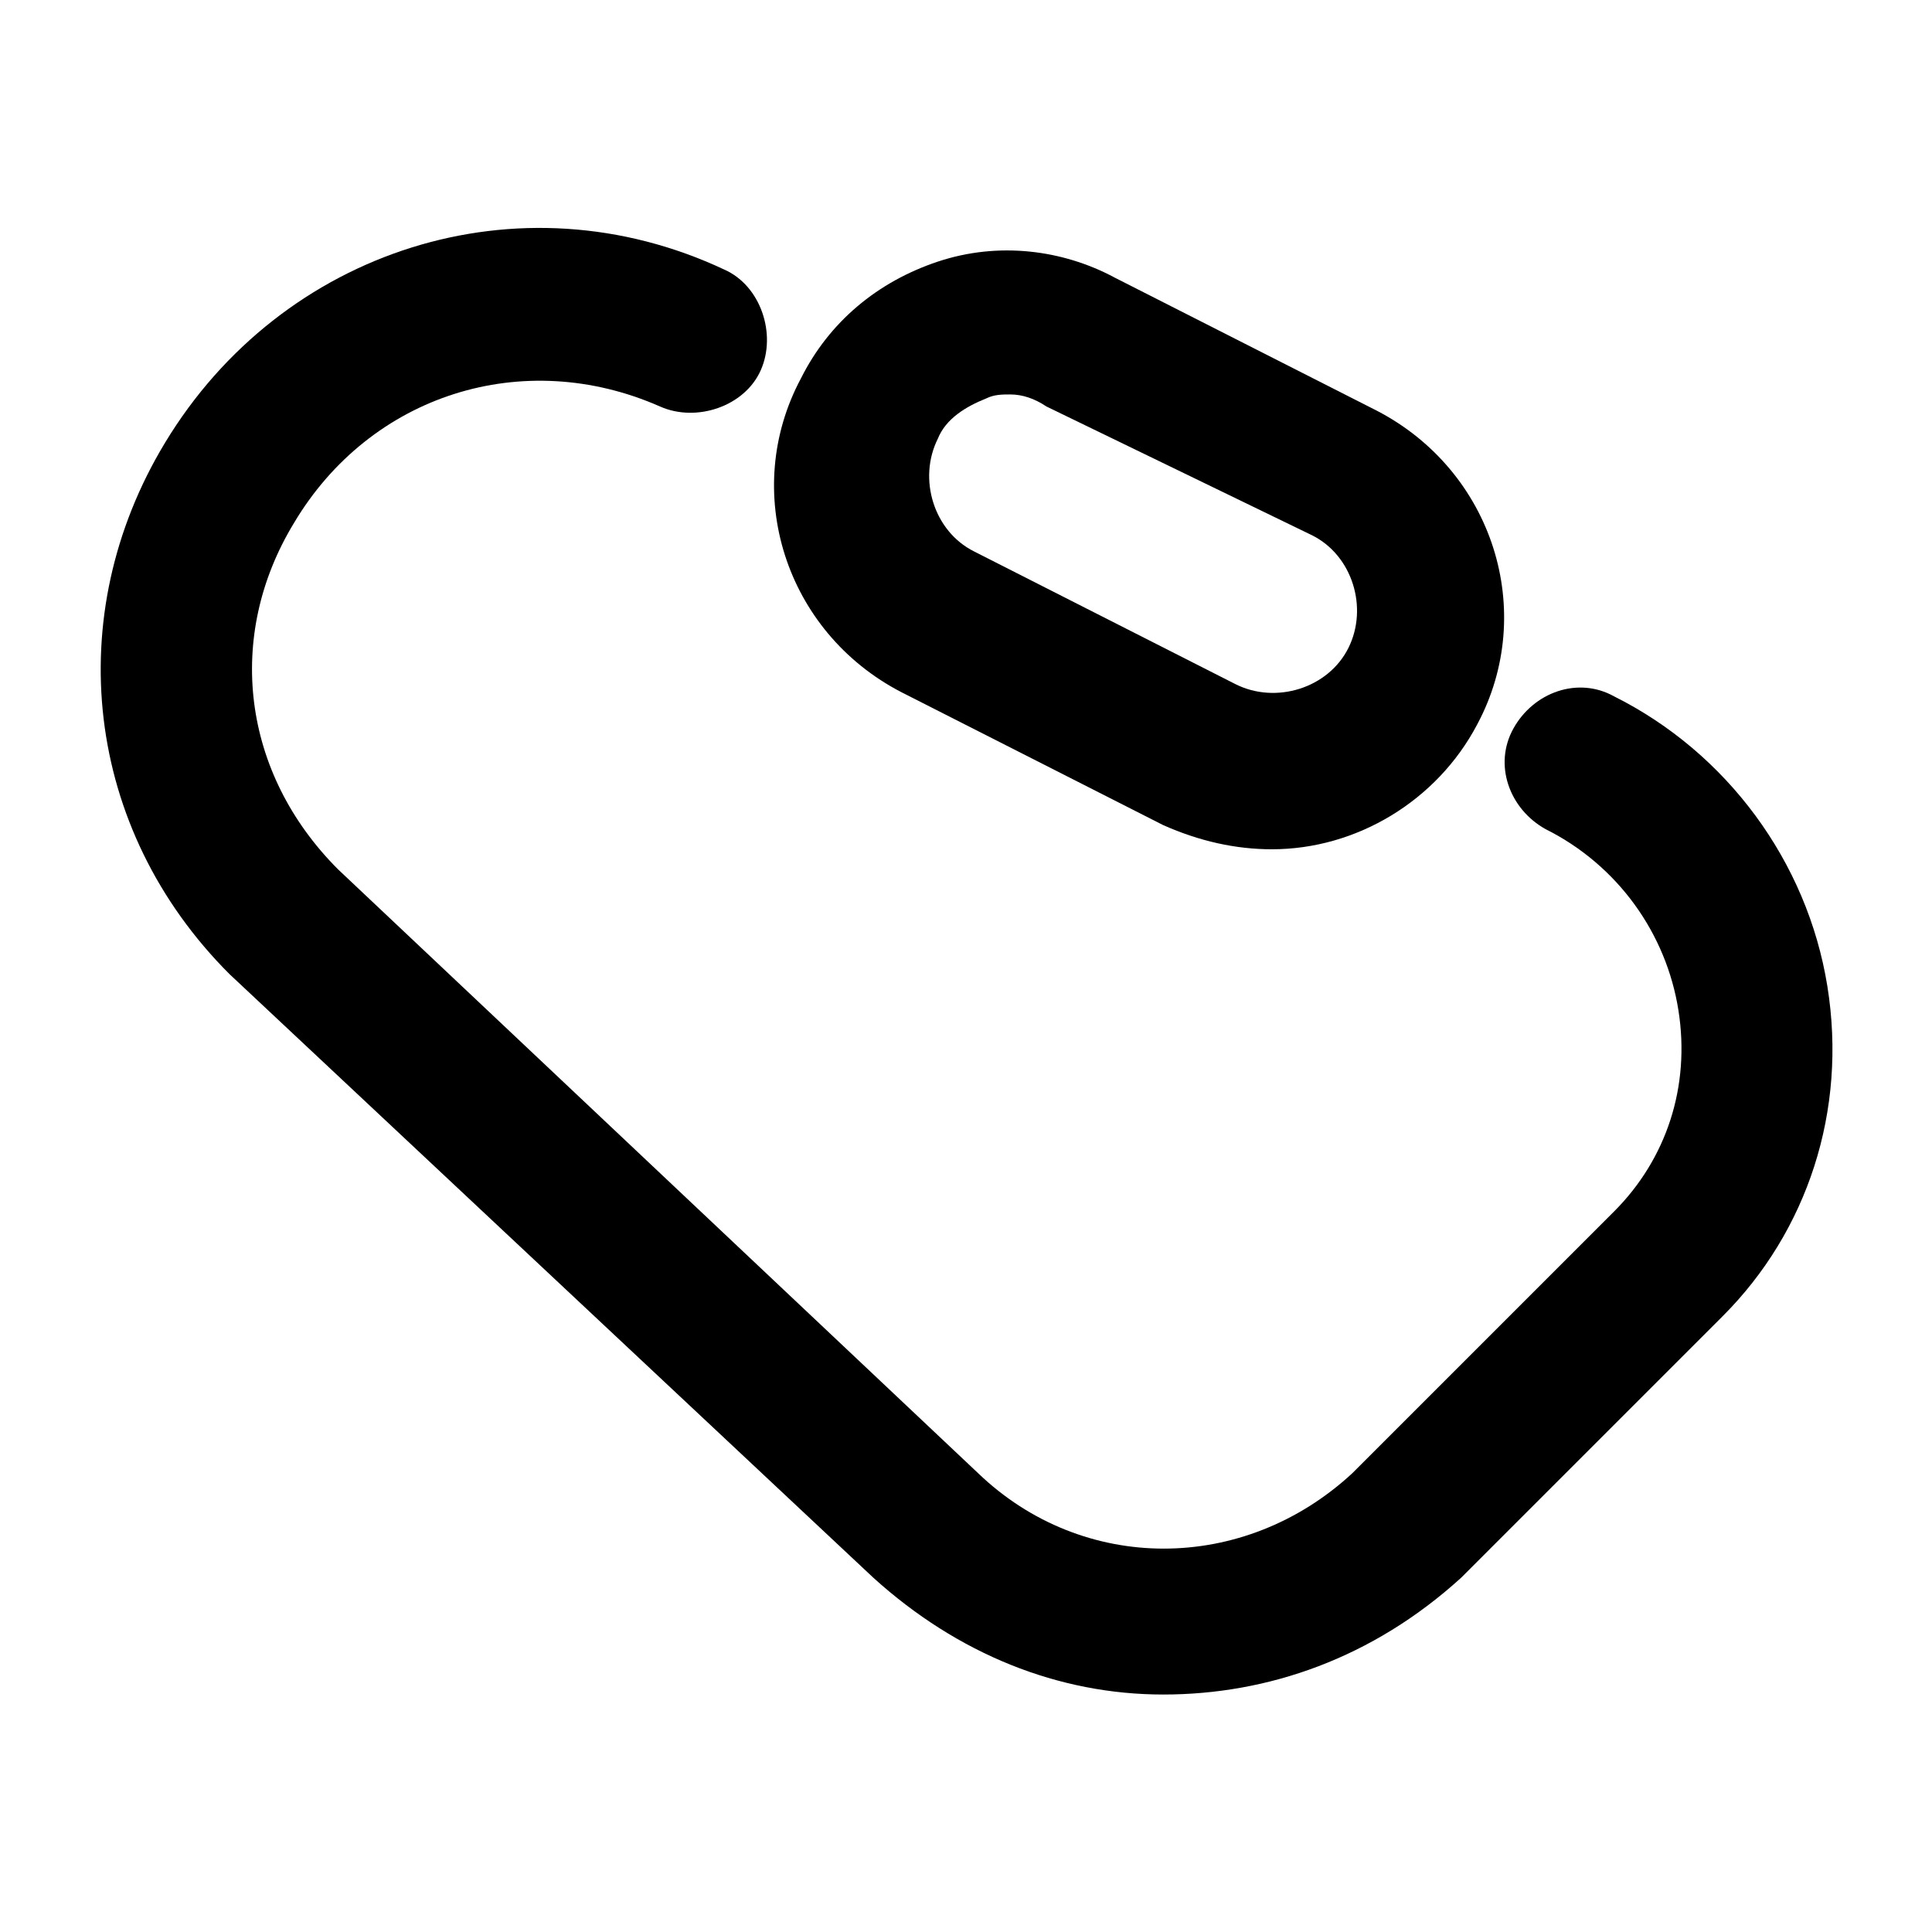 <?xml version="1.0" encoding="utf-8"?>
<!-- Generator: Adobe Illustrator 27.8.0, SVG Export Plug-In . SVG Version: 6.00 Build 0)  -->
<svg version="1.1" id="Livello_1" xmlns="http://www.w3.org/2000/svg" xmlns:xlink="http://www.w3.org/1999/xlink" x="0px" y="0px"
	 viewBox="0 0 48 48" style="enable-background:new 0 0 48 48;" xml:space="preserve">
<g>
	<g>
		<path d="M28.9,42.1c-2.6,0-5.1-1-7.2-2.9l-16-15C2.1,20.6,1.5,15.3,4.1,11c2.9-4.8,8.8-6.7,13.9-4.3c0.9,0.4,1.3,1.6,0.9,2.5
			c-0.4,0.9-1.6,1.3-2.5,0.9C13,8.6,9.2,9.8,7.3,13c-1.7,2.8-1.3,6.2,1.1,8.6l15.9,15c2.6,2.5,6.6,2.5,9.3,0l6.5-6.5
			c1.3-1.3,1.9-3.1,1.6-5c-0.3-1.9-1.5-3.6-3.3-4.5c-0.9-0.5-1.3-1.6-0.8-2.5c0.5-0.9,1.6-1.3,2.5-0.8c2.8,1.4,4.8,4.1,5.3,7.2
			c0.5,3.1-0.5,6.1-2.6,8.2l-6.5,6.5C34.1,41.2,31.5,42.1,28.9,42.1z"/>
	</g>
	<g>
		<path d="M31.6,21.1c-0.9,0-1.8-0.2-2.7-0.6l-6.5-3.3c-2.9-1.5-4-5-2.5-7.8c0.7-1.4,1.9-2.4,3.4-2.9s3.1-0.3,4.4,0.4l6.5,3.3
			c2.9,1.5,4,5,2.5,7.8C35.7,19.9,33.7,21.1,31.6,21.1z M25.1,9.8c-0.2,0-0.4,0-0.6,0.1c-0.5,0.2-1,0.5-1.2,1
			c-0.5,1-0.1,2.3,0.9,2.8l6.5,3.3c1,0.5,2.3,0.1,2.8-0.9c0.5-1,0.1-2.3-0.9-2.8L26,10.1C25.7,9.9,25.4,9.8,25.1,9.8z"/>
	</g>
</g>
</svg>
